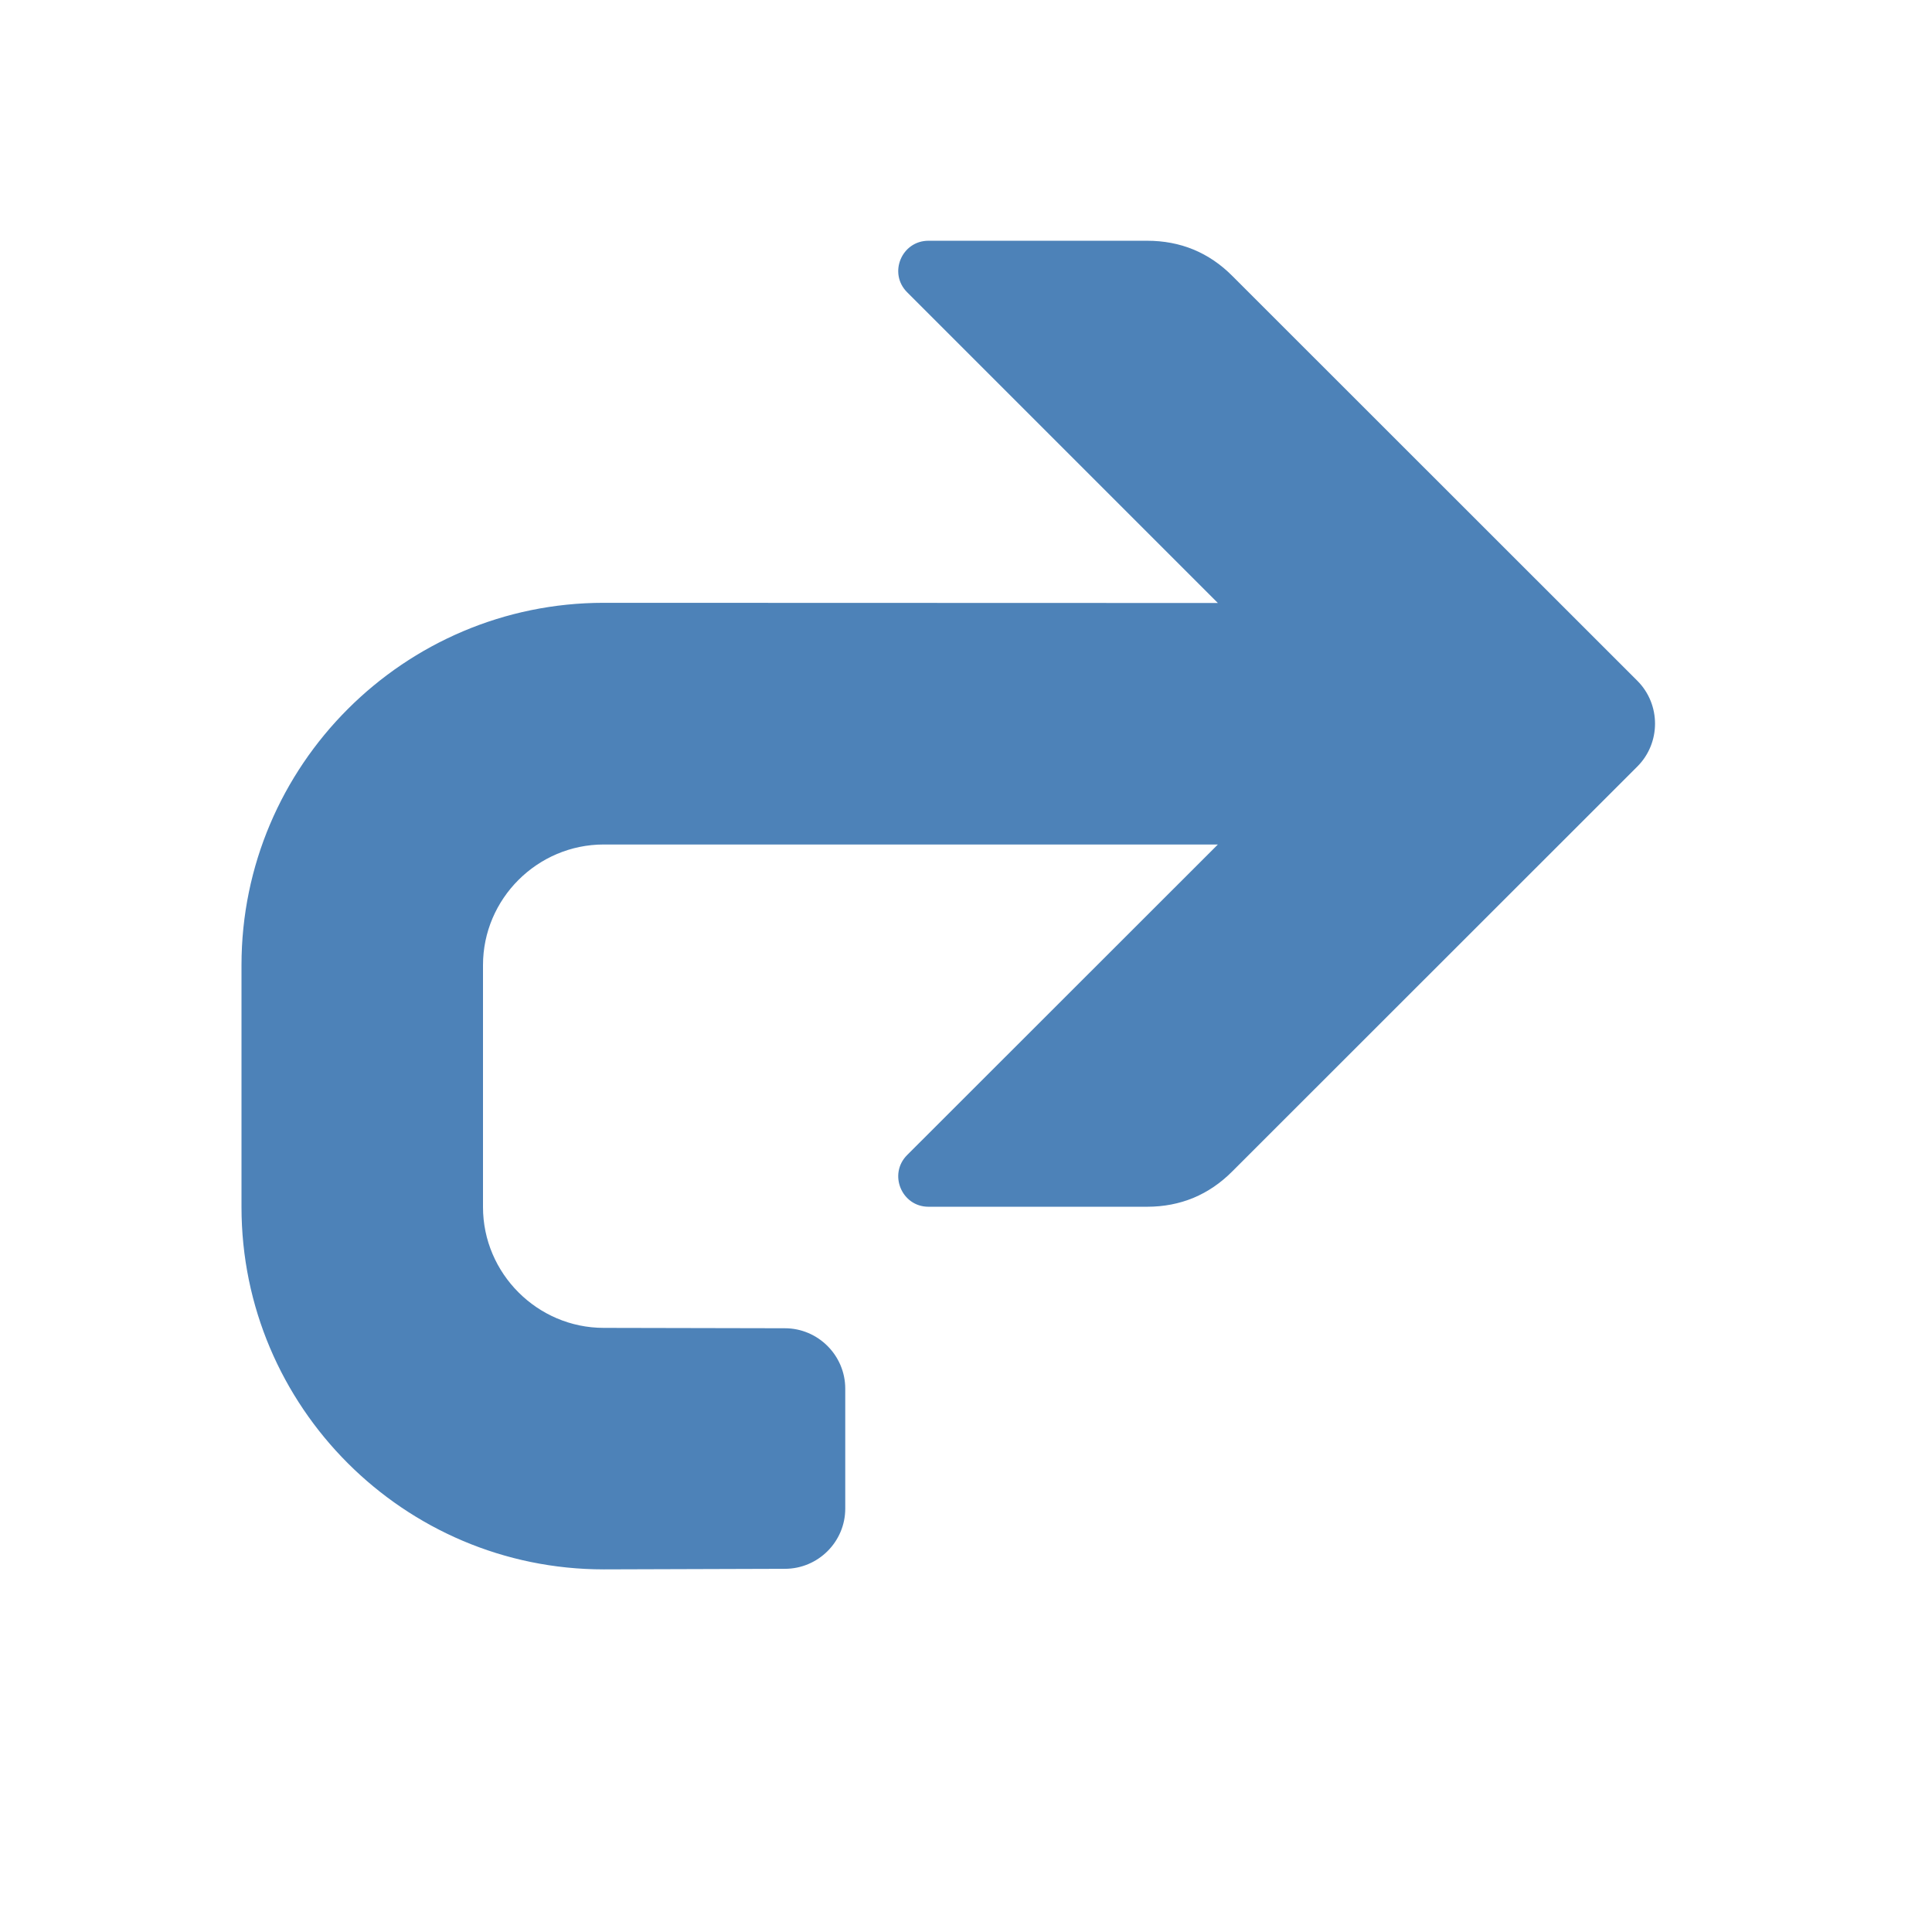 <?xml version="1.0" encoding="UTF-8" standalone="no"?>
<svg
   xmlns:dc="http://purl.org/dc/elements/1.1/"
   xmlns:cc="http://creativecommons.org/ns#"
   xmlns:rdf="http://www.w3.org/1999/02/22-rdf-syntax-ns#"
   xmlns:svg="http://www.w3.org/2000/svg"
   xmlns="http://www.w3.org/2000/svg"
   xmlns:sodipodi="http://sodipodi.sourceforge.net/DTD/sodipodi-0.dtd"
   xmlns:inkscape="http://www.inkscape.org/namespaces/inkscape"
   xml:space="preserve"
   width="1024px"
   height="1024px"
   shape-rendering="geometricPrecision"
   text-rendering="geometricPrecision"
   image-rendering="optimizeQuality"
   fill-rule="nonzero"
   clip-rule="evenodd"
   viewBox="0 0 10240 10240"
   id="svg2"
   version="1.1"
   inkscape:version="0.91 r13725"
   sodipodi:docname="Redo.svg"><defs
     id="defs11" /><sodipodi:namedview
     pagecolor="#ffffff"
     bordercolor="#666666"
     borderopacity="1"
     objecttolerance="10"
     gridtolerance="10"
     guidetolerance="10"
     inkscape:pageopacity="0"
     inkscape:pageshadow="2"
     inkscape:window-width="742"
     inkscape:window-height="480"
     id="namedview9"
     showgrid="false"
     inkscape:zoom="0.23046875"
     inkscape:cx="512"
     inkscape:cy="512"
     inkscape:window-x="0"
     inkscape:window-y="0"
     inkscape:window-maximized="0"
     inkscape:current-layer="svg2" /><title
     id="title4">redo icon</title><desc
     id="desc6">redo icon from the IconExperience.com O-Collection. Copyright by INCORS GmbH (www.incors.com).</desc><path
     id="curve0"
     fill="#4D82B8"
     d="M6532 1463l2147 2146c124,125 124,328 0,453l-2147 2146c-124,125 -276,188 -452,188l-1159 0c-142,0 -214,-173 -113,-274l1647 -1646 -3255 0c-352,0 -640,288 -640,639l0 1283c0,351 288,640 640,640l960 2c176,0 320,144 320,320l0 636c0,176 -144,319 -320,319l-960 3c-1059,0 -1920,-862 -1920,-1920l0 -1283c0,-1058 862,-1920 1920,-1920 1085,0 2170,1 3255,1l-1647 -1647c-101,-101 -29,-273 113,-273l1159 0c176,0 328,62 452,187z" /></svg>